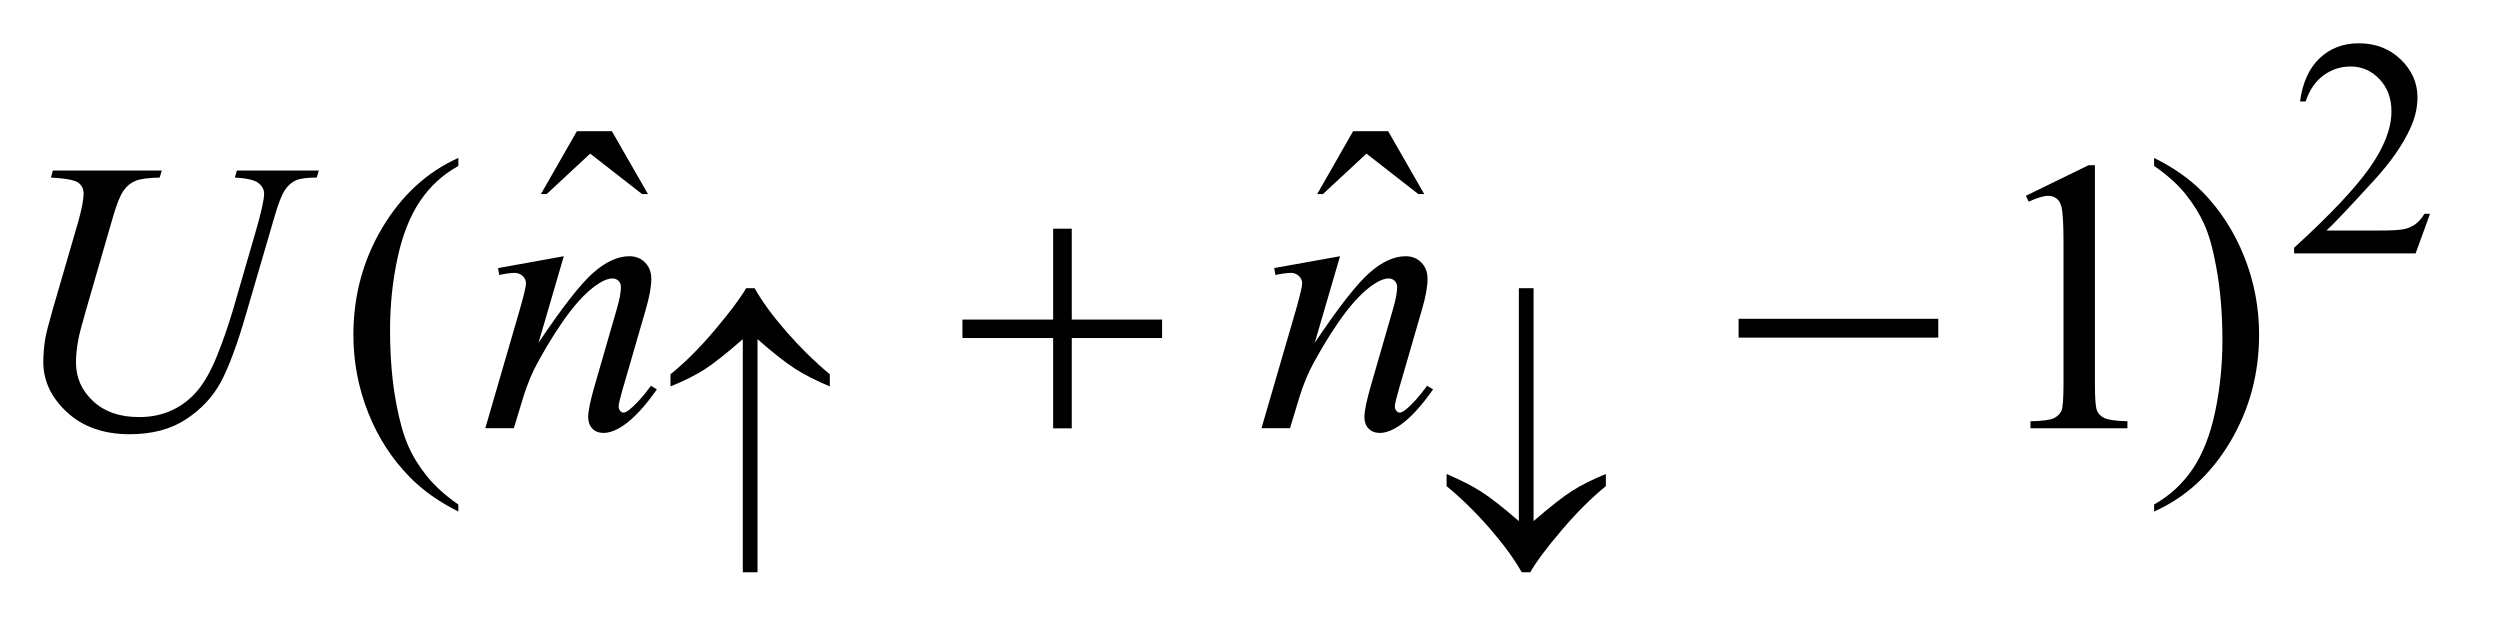 <?xml version="1.0" encoding="UTF-8"?>
<!DOCTYPE svg PUBLIC '-//W3C//DTD SVG 1.0//EN'
          'http://www.w3.org/TR/2001/REC-SVG-20010904/DTD/svg10.dtd'>
<svg stroke-dasharray="none" shape-rendering="auto" xmlns="http://www.w3.org/2000/svg" font-family="'Dialog'" text-rendering="auto" width="91" fill-opacity="1" color-interpolation="auto" color-rendering="auto" preserveAspectRatio="xMidYMid meet" font-size="12px" viewBox="0 0 91 23" fill="black" xmlns:xlink="http://www.w3.org/1999/xlink" stroke="black" image-rendering="auto" stroke-miterlimit="10" stroke-linecap="square" stroke-linejoin="miter" font-style="normal" stroke-width="1" height="23" stroke-dashoffset="0" font-weight="normal" stroke-opacity="1"
><!--Generated by the Batik Graphics2D SVG Generator--><defs id="genericDefs"
  /><g
  ><defs id="defs1"
    ><clipPath clipPathUnits="userSpaceOnUse" id="clipPath1"
      ><path d="M-1 -1 L56.125 -1 L56.125 13.218 L-1 13.218 L-1 -1 Z"
      /></clipPath
      ><clipPath clipPathUnits="userSpaceOnUse" id="clipPath2"
      ><path d="M-0 -0 L-0 12.218 L55.125 12.218 L55.125 -0 Z"
      /></clipPath
    ></defs
    ><g transform="scale(1.576,1.576) translate(1,1)"
    ><path d="M55.125 3.938 L54.792 4.853 L51.985 4.853 L51.985 4.723 C52.81 3.971 53.391 3.355 53.728 2.879 C54.065 2.402 54.234 1.966 54.234 1.571 C54.234 1.269 54.141 1.022 53.957 0.827 C53.772 0.633 53.551 0.536 53.294 0.536 C53.06 0.536 52.85 0.604 52.664 0.741 C52.478 0.878 52.341 1.078 52.252 1.343 L52.122 1.343 C52.181 0.91 52.331 0.578 52.573 0.347 C52.815 0.116 53.118 0 53.48 0 C53.866 0 54.188 0.124 54.447 0.372 C54.705 0.62 54.835 0.912 54.835 1.248 C54.835 1.489 54.778 1.729 54.666 1.971 C54.493 2.349 54.213 2.75 53.824 3.174 C53.242 3.81 52.879 4.193 52.733 4.324 L53.975 4.324 C54.227 4.324 54.405 4.314 54.506 4.296 C54.607 4.278 54.699 4.239 54.781 4.182 C54.863 4.124 54.934 4.043 54.995 3.938 L55.125 3.938 Z" stroke="none" clip-path="url(#clipPath2)"
    /></g
    ><g transform="matrix(1.576,0,0,1.576,1.576,1.576)"
    ><path d="M12.324 2.03 L13.132 2.03 L13.966 3.483 L13.83 3.483 L12.631 2.548 L11.625 3.483 L11.493 3.483 L12.324 2.03 Z" stroke="none" clip-path="url(#clipPath2)"
    /></g
    ><g transform="matrix(1.576,0,0,1.576,1.576,1.576)"
    ><path d="M30.252 2.03 L31.061 2.03 L31.895 3.483 L31.759 3.483 L30.56 2.548 L29.554 3.483 L29.422 3.483 L30.252 2.03 Z" stroke="none" clip-path="url(#clipPath2)"
    /></g
    ><g transform="matrix(1.576,0,0,1.576,1.576,1.576)"
    ><path d="M9.586 10.653 L9.586 10.815 C9.144 10.593 8.775 10.333 8.479 10.034 C8.058 9.609 7.732 9.109 7.504 8.532 C7.276 7.956 7.162 7.357 7.162 6.736 C7.162 5.829 7.386 5.002 7.834 4.253 C8.282 3.505 8.866 2.97 9.586 2.648 L9.586 2.833 C9.226 3.032 8.93 3.304 8.699 3.649 C8.467 3.995 8.294 4.433 8.181 4.963 C8.066 5.492 8.009 6.046 8.009 6.622 C8.009 7.249 8.057 7.818 8.154 8.33 C8.23 8.734 8.322 9.059 8.431 9.303 C8.539 9.548 8.685 9.782 8.868 10.008 C9.051 10.233 9.29 10.448 9.586 10.653 Z" stroke="none" clip-path="url(#clipPath2)"
    /></g
    ><g transform="matrix(1.576,0,0,1.576,1.576,1.576)"
    ><path d="M45.79 3.522 L47.24 2.815 L47.385 2.815 L47.385 7.842 C47.385 8.176 47.399 8.384 47.427 8.466 C47.454 8.548 47.513 8.611 47.601 8.654 C47.689 8.697 47.867 8.723 48.136 8.729 L48.136 8.891 L45.896 8.891 L45.896 8.73 C46.177 8.724 46.359 8.7 46.441 8.657 C46.523 8.615 46.581 8.558 46.613 8.486 C46.644 8.415 46.66 8.2 46.66 7.843 L46.66 4.629 C46.66 4.196 46.645 3.918 46.616 3.795 C46.595 3.701 46.558 3.632 46.504 3.589 C46.45 3.545 46.385 3.523 46.309 3.523 C46.201 3.523 46.05 3.568 45.857 3.659 L45.79 3.522 Z" stroke="none" clip-path="url(#clipPath2)"
    /></g
    ><g transform="matrix(1.576,0,0,1.576,1.576,1.576)"
    ><path d="M48.752 2.833 L48.752 2.648 C49.197 2.868 49.567 3.127 49.863 3.425 C50.282 3.852 50.605 4.354 50.834 4.929 C51.063 5.504 51.177 6.104 51.177 6.727 C51.177 7.635 50.953 8.462 50.507 9.21 C50.06 9.958 49.475 10.493 48.752 10.814 L48.752 10.652 C49.112 10.45 49.408 10.177 49.642 9.833 C49.874 9.489 50.047 9.052 50.16 8.52 C50.273 7.989 50.33 7.435 50.33 6.858 C50.33 6.235 50.281 5.665 50.184 5.15 C50.111 4.746 50.02 4.422 49.91 4.18 C49.801 3.937 49.654 3.702 49.473 3.477 C49.292 3.253 49.051 3.038 48.752 2.833 Z" stroke="none" clip-path="url(#clipPath2)"
    /></g
    ><g transform="matrix(1.576,0,0,1.576,1.576,1.576)"
    ><path d="M0.22 2.938 L2.737 2.938 L2.688 3.101 C2.431 3.107 2.247 3.131 2.137 3.174 C2.027 3.217 1.933 3.291 1.856 3.399 C1.778 3.508 1.697 3.708 1.612 4.001 L1.002 6.108 C0.893 6.483 0.829 6.729 0.808 6.847 C0.773 7.034 0.755 7.208 0.755 7.369 C0.755 7.723 0.887 8.022 1.151 8.266 C1.415 8.511 1.767 8.633 2.21 8.633 C2.5 8.633 2.759 8.578 2.987 8.468 C3.216 8.359 3.411 8.204 3.573 8.007 C3.735 7.81 3.884 7.541 4.019 7.203 C4.154 6.865 4.272 6.523 4.375 6.178 L4.902 4.36 C5.034 3.907 5.1 3.612 5.1 3.474 C5.1 3.377 5.055 3.295 4.966 3.226 C4.876 3.157 4.695 3.115 4.423 3.101 L4.471 2.939 L6.364 2.939 L6.316 3.101 C6.093 3.101 5.933 3.122 5.835 3.165 C5.737 3.208 5.651 3.283 5.578 3.393 C5.505 3.503 5.423 3.716 5.332 4.032 L4.687 6.24 C4.479 6.958 4.283 7.486 4.098 7.828 C3.914 8.169 3.646 8.454 3.296 8.684 C2.946 8.914 2.512 9.029 1.994 9.029 C1.397 9.029 0.915 8.86 0.549 8.522 C0.183 8.184 0 7.796 0 7.36 C0 7.187 0.016 7.003 0.048 6.806 C0.072 6.678 0.129 6.455 0.22 6.14 L0.808 4.116 C0.89 3.822 0.931 3.607 0.931 3.47 C0.931 3.362 0.889 3.278 0.806 3.218 C0.723 3.158 0.512 3.119 0.176 3.101 L0.22 2.938 Z" stroke="none" clip-path="url(#clipPath2)"
    /></g
    ><g transform="matrix(1.576,0,0,1.576,1.576,1.576)"
    ><path d="M12.022 4.918 L11.438 6.917 C11.985 6.1 12.405 5.563 12.696 5.305 C12.987 5.047 13.268 4.918 13.537 4.918 C13.683 4.918 13.805 4.967 13.9 5.064 C13.995 5.161 14.043 5.287 14.043 5.442 C14.043 5.618 14.001 5.852 13.916 6.144 L13.38 7.993 C13.318 8.207 13.288 8.337 13.288 8.384 C13.288 8.425 13.3 8.46 13.323 8.488 C13.346 8.516 13.371 8.53 13.398 8.53 C13.433 8.53 13.475 8.51 13.525 8.472 C13.68 8.349 13.85 8.162 14.035 7.91 L14.171 7.993 C13.899 8.383 13.641 8.661 13.398 8.828 C13.228 8.941 13.076 8.999 12.941 8.999 C12.833 8.999 12.746 8.966 12.682 8.9 C12.618 8.834 12.585 8.746 12.585 8.634 C12.585 8.493 12.635 8.252 12.734 7.909 L13.244 6.143 C13.308 5.923 13.341 5.752 13.341 5.629 C13.341 5.57 13.322 5.523 13.284 5.486 C13.246 5.449 13.199 5.431 13.143 5.431 C13.061 5.431 12.963 5.466 12.849 5.535 C12.632 5.668 12.407 5.885 12.173 6.187 C11.939 6.491 11.691 6.877 11.431 7.349 C11.293 7.598 11.179 7.87 11.088 8.165 L10.868 8.89 L10.209 8.89 L11.008 6.141 C11.102 5.81 11.149 5.611 11.149 5.544 C11.149 5.48 11.123 5.423 11.072 5.374 C11.021 5.326 10.957 5.302 10.881 5.302 C10.846 5.302 10.784 5.308 10.696 5.32 L10.529 5.35 L10.503 5.192 L12.022 4.918 Z" stroke="none" clip-path="url(#clipPath2)"
    /></g
    ><g transform="matrix(1.576,0,0,1.576,1.576,1.576)"
    ><path d="M29.95 4.918 L29.366 6.917 C29.914 6.1 30.334 5.563 30.625 5.305 C30.916 5.047 31.196 4.918 31.466 4.918 C31.612 4.918 31.734 4.967 31.828 5.064 C31.924 5.161 31.971 5.287 31.971 5.442 C31.971 5.618 31.929 5.852 31.844 6.144 L31.308 7.993 C31.246 8.207 31.216 8.337 31.216 8.384 C31.216 8.425 31.228 8.46 31.251 8.488 C31.274 8.516 31.299 8.53 31.325 8.53 C31.36 8.53 31.403 8.51 31.453 8.472 C31.608 8.349 31.778 8.162 31.962 7.91 L32.099 7.993 C31.827 8.383 31.569 8.661 31.326 8.828 C31.156 8.941 31.004 8.999 30.87 8.999 C30.762 8.999 30.675 8.966 30.61 8.9 C30.546 8.834 30.513 8.746 30.513 8.634 C30.513 8.493 30.563 8.252 30.662 7.909 L31.172 6.143 C31.236 5.923 31.269 5.752 31.269 5.629 C31.269 5.57 31.249 5.523 31.211 5.486 C31.173 5.449 31.126 5.431 31.07 5.431 C30.988 5.431 30.89 5.466 30.776 5.535 C30.559 5.668 30.334 5.885 30.099 6.187 C29.865 6.491 29.618 6.877 29.357 7.349 C29.219 7.598 29.105 7.87 29.014 8.165 L28.795 8.89 L28.136 8.89 L28.936 6.141 C29.029 5.81 29.076 5.611 29.076 5.544 C29.076 5.48 29.051 5.423 29 5.374 C28.948 5.326 28.885 5.302 28.809 5.302 C28.774 5.302 28.712 5.308 28.624 5.32 L28.457 5.35 L28.43 5.191 L29.95 4.918 Z" stroke="none" clip-path="url(#clipPath2)"
    /></g
    ><g transform="matrix(1.576,0,0,1.576,1.576,1.576)"
    ><path d="M16.496 6.834 L16.496 12.218 L16.156 12.218 L16.156 6.834 C15.772 7.169 15.476 7.402 15.267 7.536 C15.058 7.669 14.797 7.799 14.486 7.925 L14.486 7.645 C14.823 7.372 15.164 7.032 15.508 6.624 C15.853 6.217 16.094 5.895 16.233 5.656 L16.429 5.656 C16.602 5.965 16.85 6.302 17.173 6.672 C17.496 7.04 17.827 7.364 18.166 7.645 L18.166 7.925 C17.848 7.792 17.58 7.655 17.361 7.515 C17.142 7.375 16.854 7.147 16.496 6.834 Z" stroke="none" clip-path="url(#clipPath2)"
    /></g
    ><g transform="matrix(1.576,0,0,1.576,1.576,1.576)"
    ><path d="M34.08 11.035 L34.08 5.656 L34.42 5.656 L34.42 11.035 C34.804 10.704 35.1 10.471 35.31 10.338 C35.519 10.204 35.78 10.074 36.09 9.948 L36.09 10.228 C35.753 10.502 35.412 10.842 35.066 11.249 C34.72 11.656 34.479 11.978 34.343 12.218 L34.147 12.218 C33.971 11.906 33.723 11.567 33.402 11.198 C33.081 10.829 32.75 10.507 32.411 10.228 L32.411 9.948 C32.726 10.082 32.995 10.219 33.215 10.358 C33.433 10.499 33.721 10.725 34.08 11.035 Z" stroke="none" clip-path="url(#clipPath2)"
    /></g
    ><g transform="matrix(1.576,0,0,1.576,1.576,1.576)"
    ><path d="M23.324 4.282 L23.754 4.282 L23.754 6.381 L25.84 6.381 L25.84 6.807 L23.754 6.807 L23.754 8.893 L23.324 8.893 L23.324 6.807 L21.229 6.807 L21.229 6.381 L23.324 6.381 L23.324 4.282 Z" stroke="none" clip-path="url(#clipPath2)"
    /></g
    ><g transform="matrix(1.576,0,0,1.576,1.576,1.576)"
    ><path d="M39.155 6.363 L43.767 6.363 L43.767 6.798 L39.155 6.798 L39.155 6.363 Z" stroke="none" clip-path="url(#clipPath2)"
    /></g
  ></g
></svg
>
